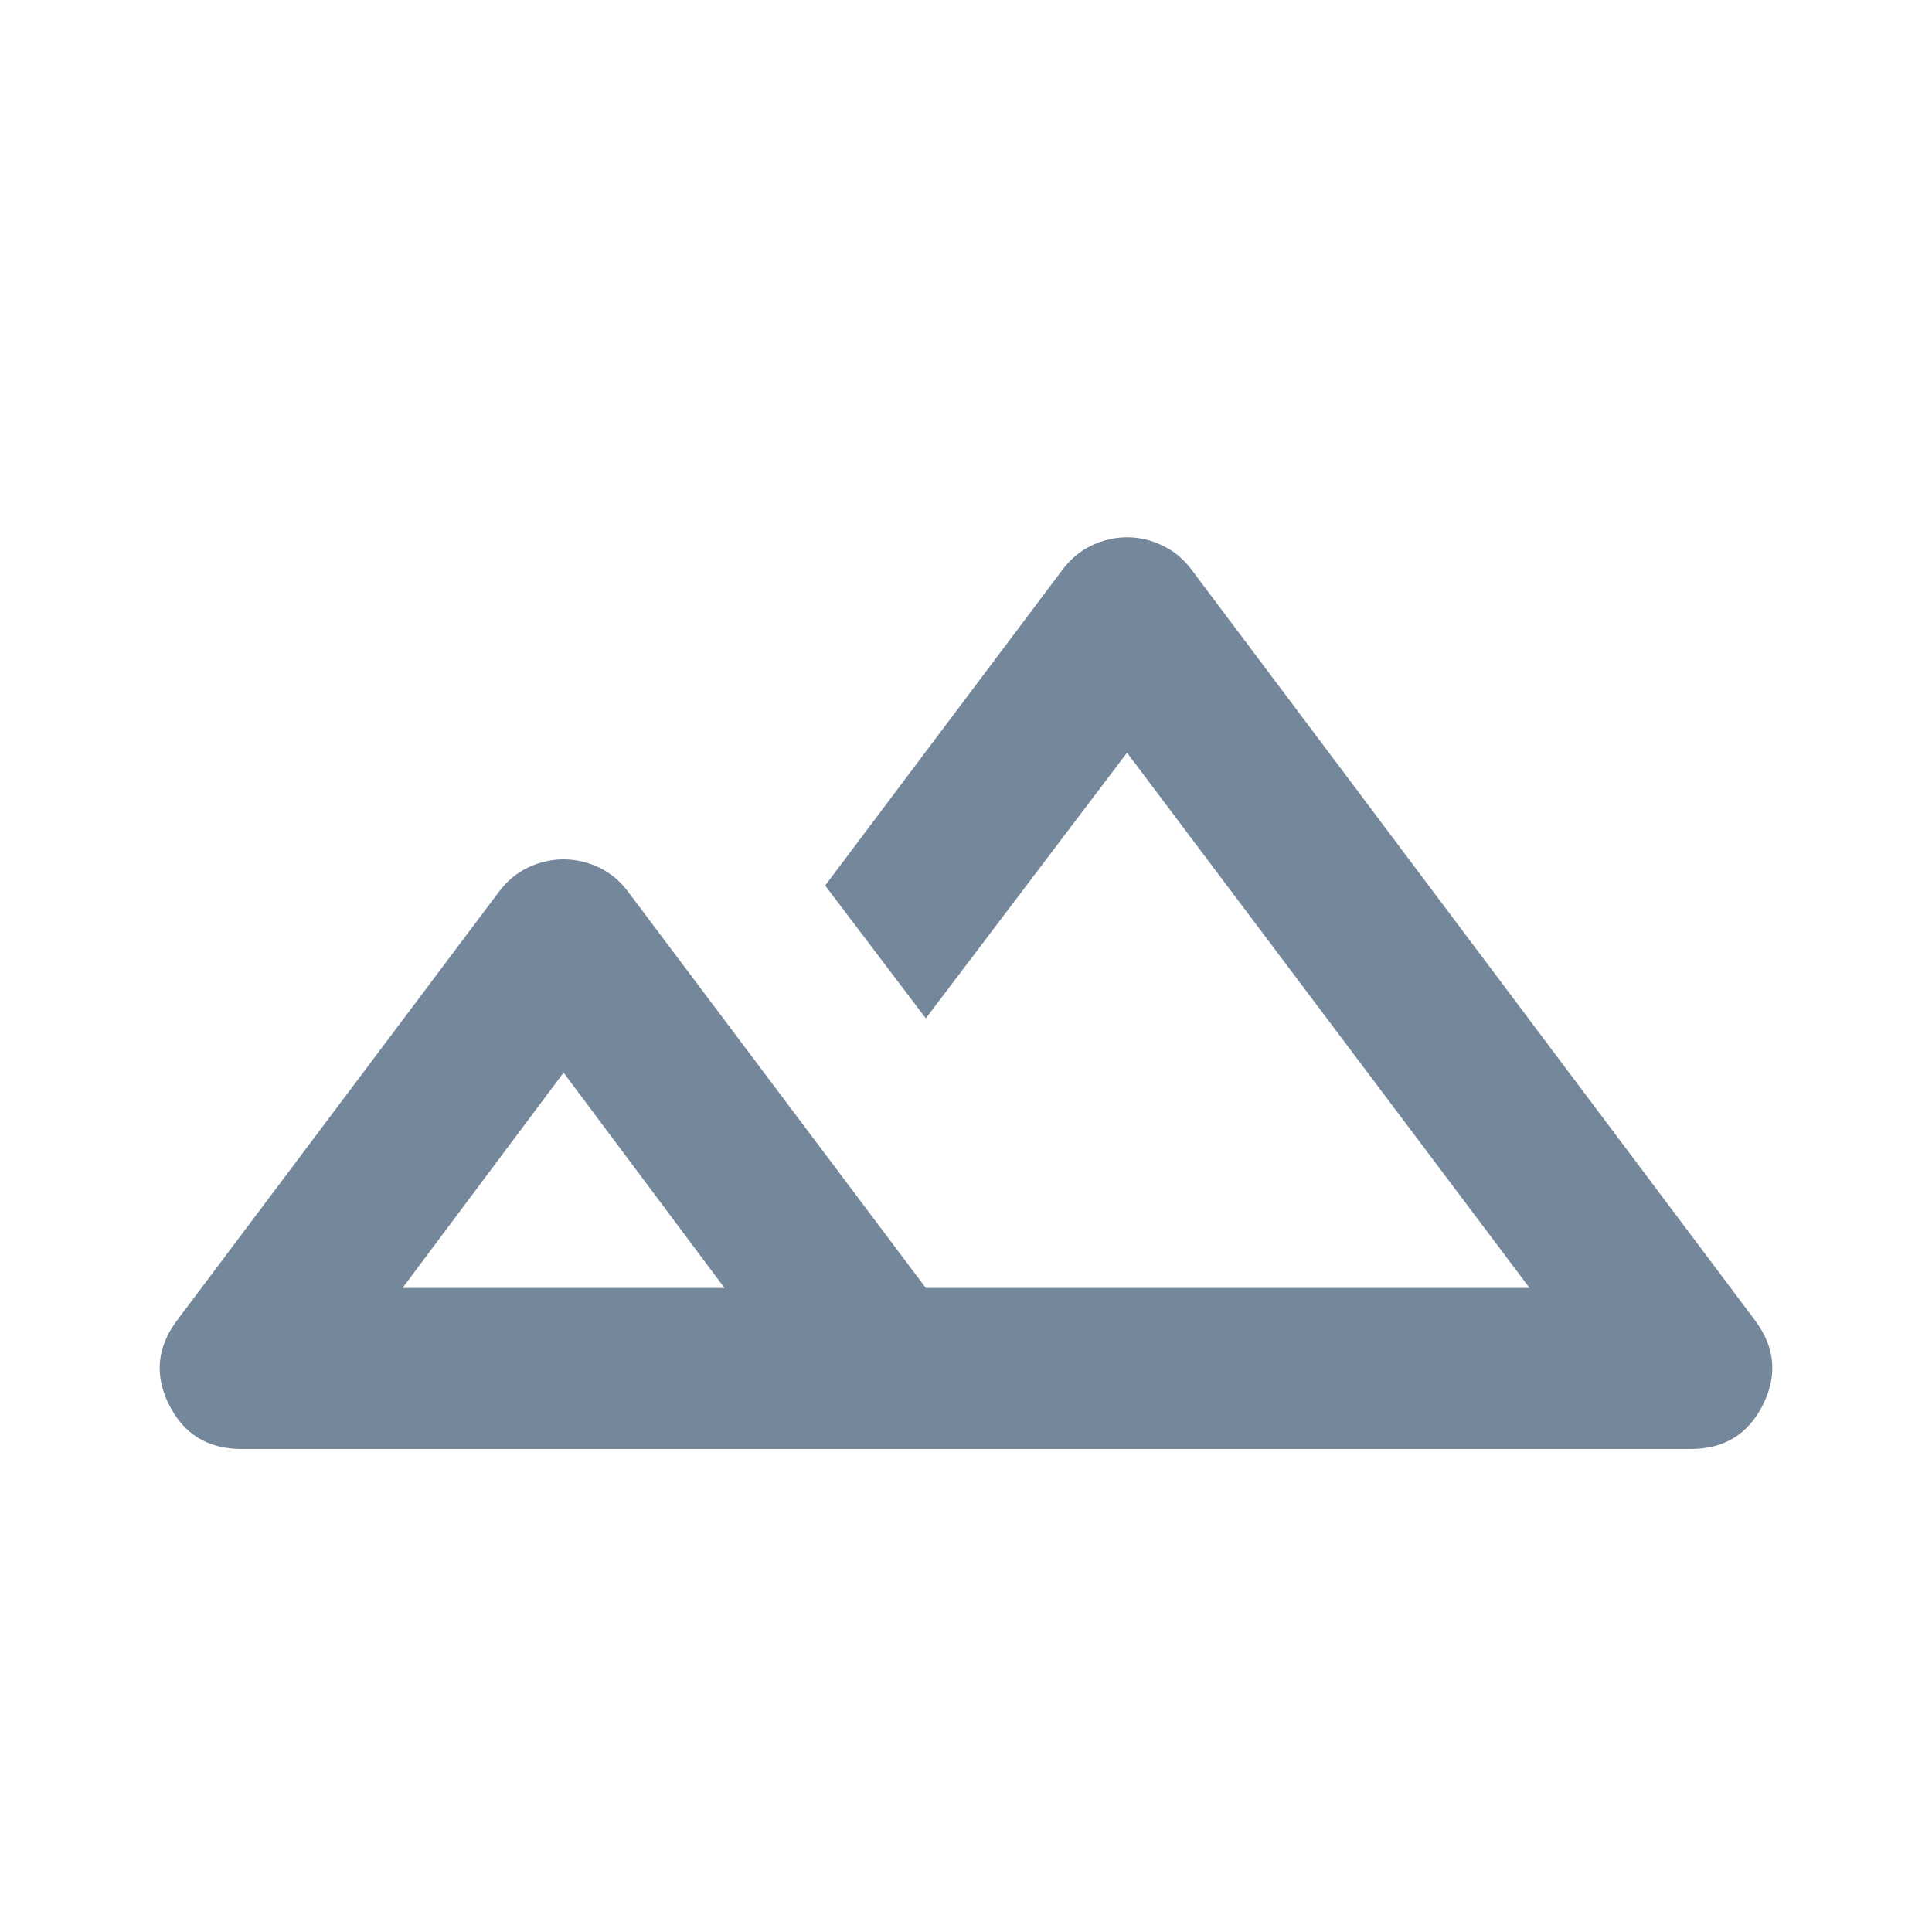 <svg width="20" height="20" viewBox="0 0 20 20" fill="none" xmlns="http://www.w3.org/2000/svg">
<mask id="mask0_3887_5726" style="mask-type:alpha" maskUnits="userSpaceOnUse" x="0" y="0" width="20" height="20">
<rect width="20" height="20" fill="#D9D9D9"/>
</mask>
<g mask="url(#mask0_3887_5726)">
<path d="M2.5 15C2.153 15 1.903 14.847 1.75 14.542C1.597 14.236 1.625 13.944 1.834 13.667L5.167 9.229C5.25 9.118 5.351 9.035 5.469 8.979C5.587 8.924 5.709 8.896 5.834 8.896C5.959 8.896 6.08 8.924 6.198 8.979C6.316 9.035 6.417 9.118 6.5 9.229L9.584 13.333H15.834L11.667 7.792L9.584 10.542L8.542 9.167L11 5.896C11.084 5.785 11.184 5.701 11.302 5.646C11.42 5.59 11.542 5.562 11.667 5.562C11.792 5.562 11.914 5.59 12.031 5.646C12.15 5.701 12.25 5.785 12.334 5.896L18.167 13.667C18.375 13.944 18.403 14.236 18.25 14.542C18.098 14.847 17.848 15 17.5 15H2.5ZM9.584 13.333H15.834H9.334H10.761H9.584ZM4.167 13.333H7.5L5.834 11.104L4.167 13.333Z" fill="#74879B"/>
</g>
</svg>
